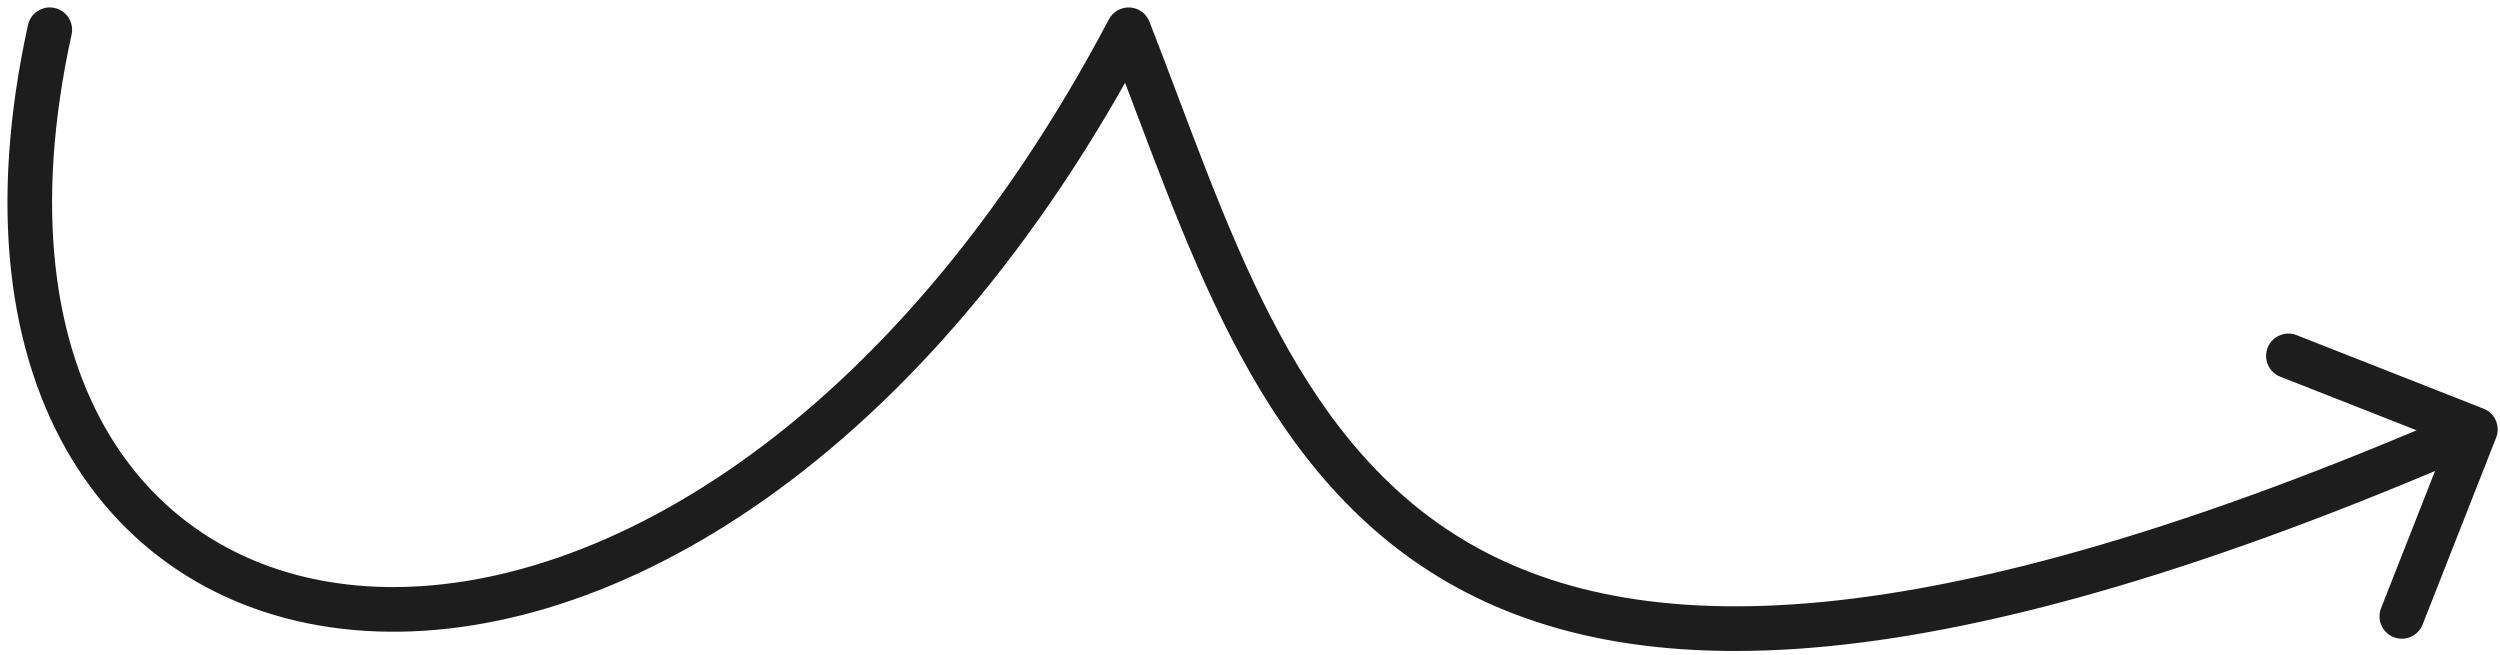 <svg xmlns="http://www.w3.org/2000/svg" width="168" height="44" viewBox="0 0 168 44" fill="none"><path d="M4.81 2.321C4.988 1.512 4.476 0.712 3.667 0.535C2.857 0.357 2.058 0.869 1.88 1.679L3.345 2L4.81 2.321ZM75.845 2L77.242 1.454C77.029 0.907 76.516 0.536 75.93 0.502C75.344 0.469 74.793 0.781 74.519 1.3L75.845 2ZM167.741 29.407C168.044 28.637 167.665 27.766 166.894 27.462L154.331 22.521C153.56 22.217 152.69 22.596 152.386 23.367C152.083 24.138 152.462 25.009 153.233 25.312L164.4 29.705L160.007 40.872C159.704 41.643 160.083 42.514 160.854 42.817C161.625 43.12 162.496 42.741 162.799 41.971L167.741 29.407ZM75.845 2L74.448 2.546C77.037 9.168 79.465 16.346 82.746 22.715C86.049 29.123 90.303 34.907 96.692 38.783C109.499 46.554 130.139 46.258 166.944 30.234L166.345 28.858L165.746 27.483C129.052 43.459 109.692 43.162 98.248 36.219C92.512 32.738 88.579 27.485 85.413 21.34C82.226 15.155 79.903 8.261 77.242 1.454L75.845 2ZM3.345 2L1.88 1.679C-0.8 13.896 0.556 23.792 4.812 30.822C9.088 37.885 16.178 41.862 24.5 42.391C41.067 43.443 62.271 30.915 77.172 2.7L75.845 2L74.519 1.3C59.919 28.944 39.624 40.345 24.69 39.397C17.262 38.925 11.102 35.42 7.378 29.269C3.634 23.084 2.241 14.033 4.81 2.321L3.345 2Z" fill="#1D1D1D"></path></svg>